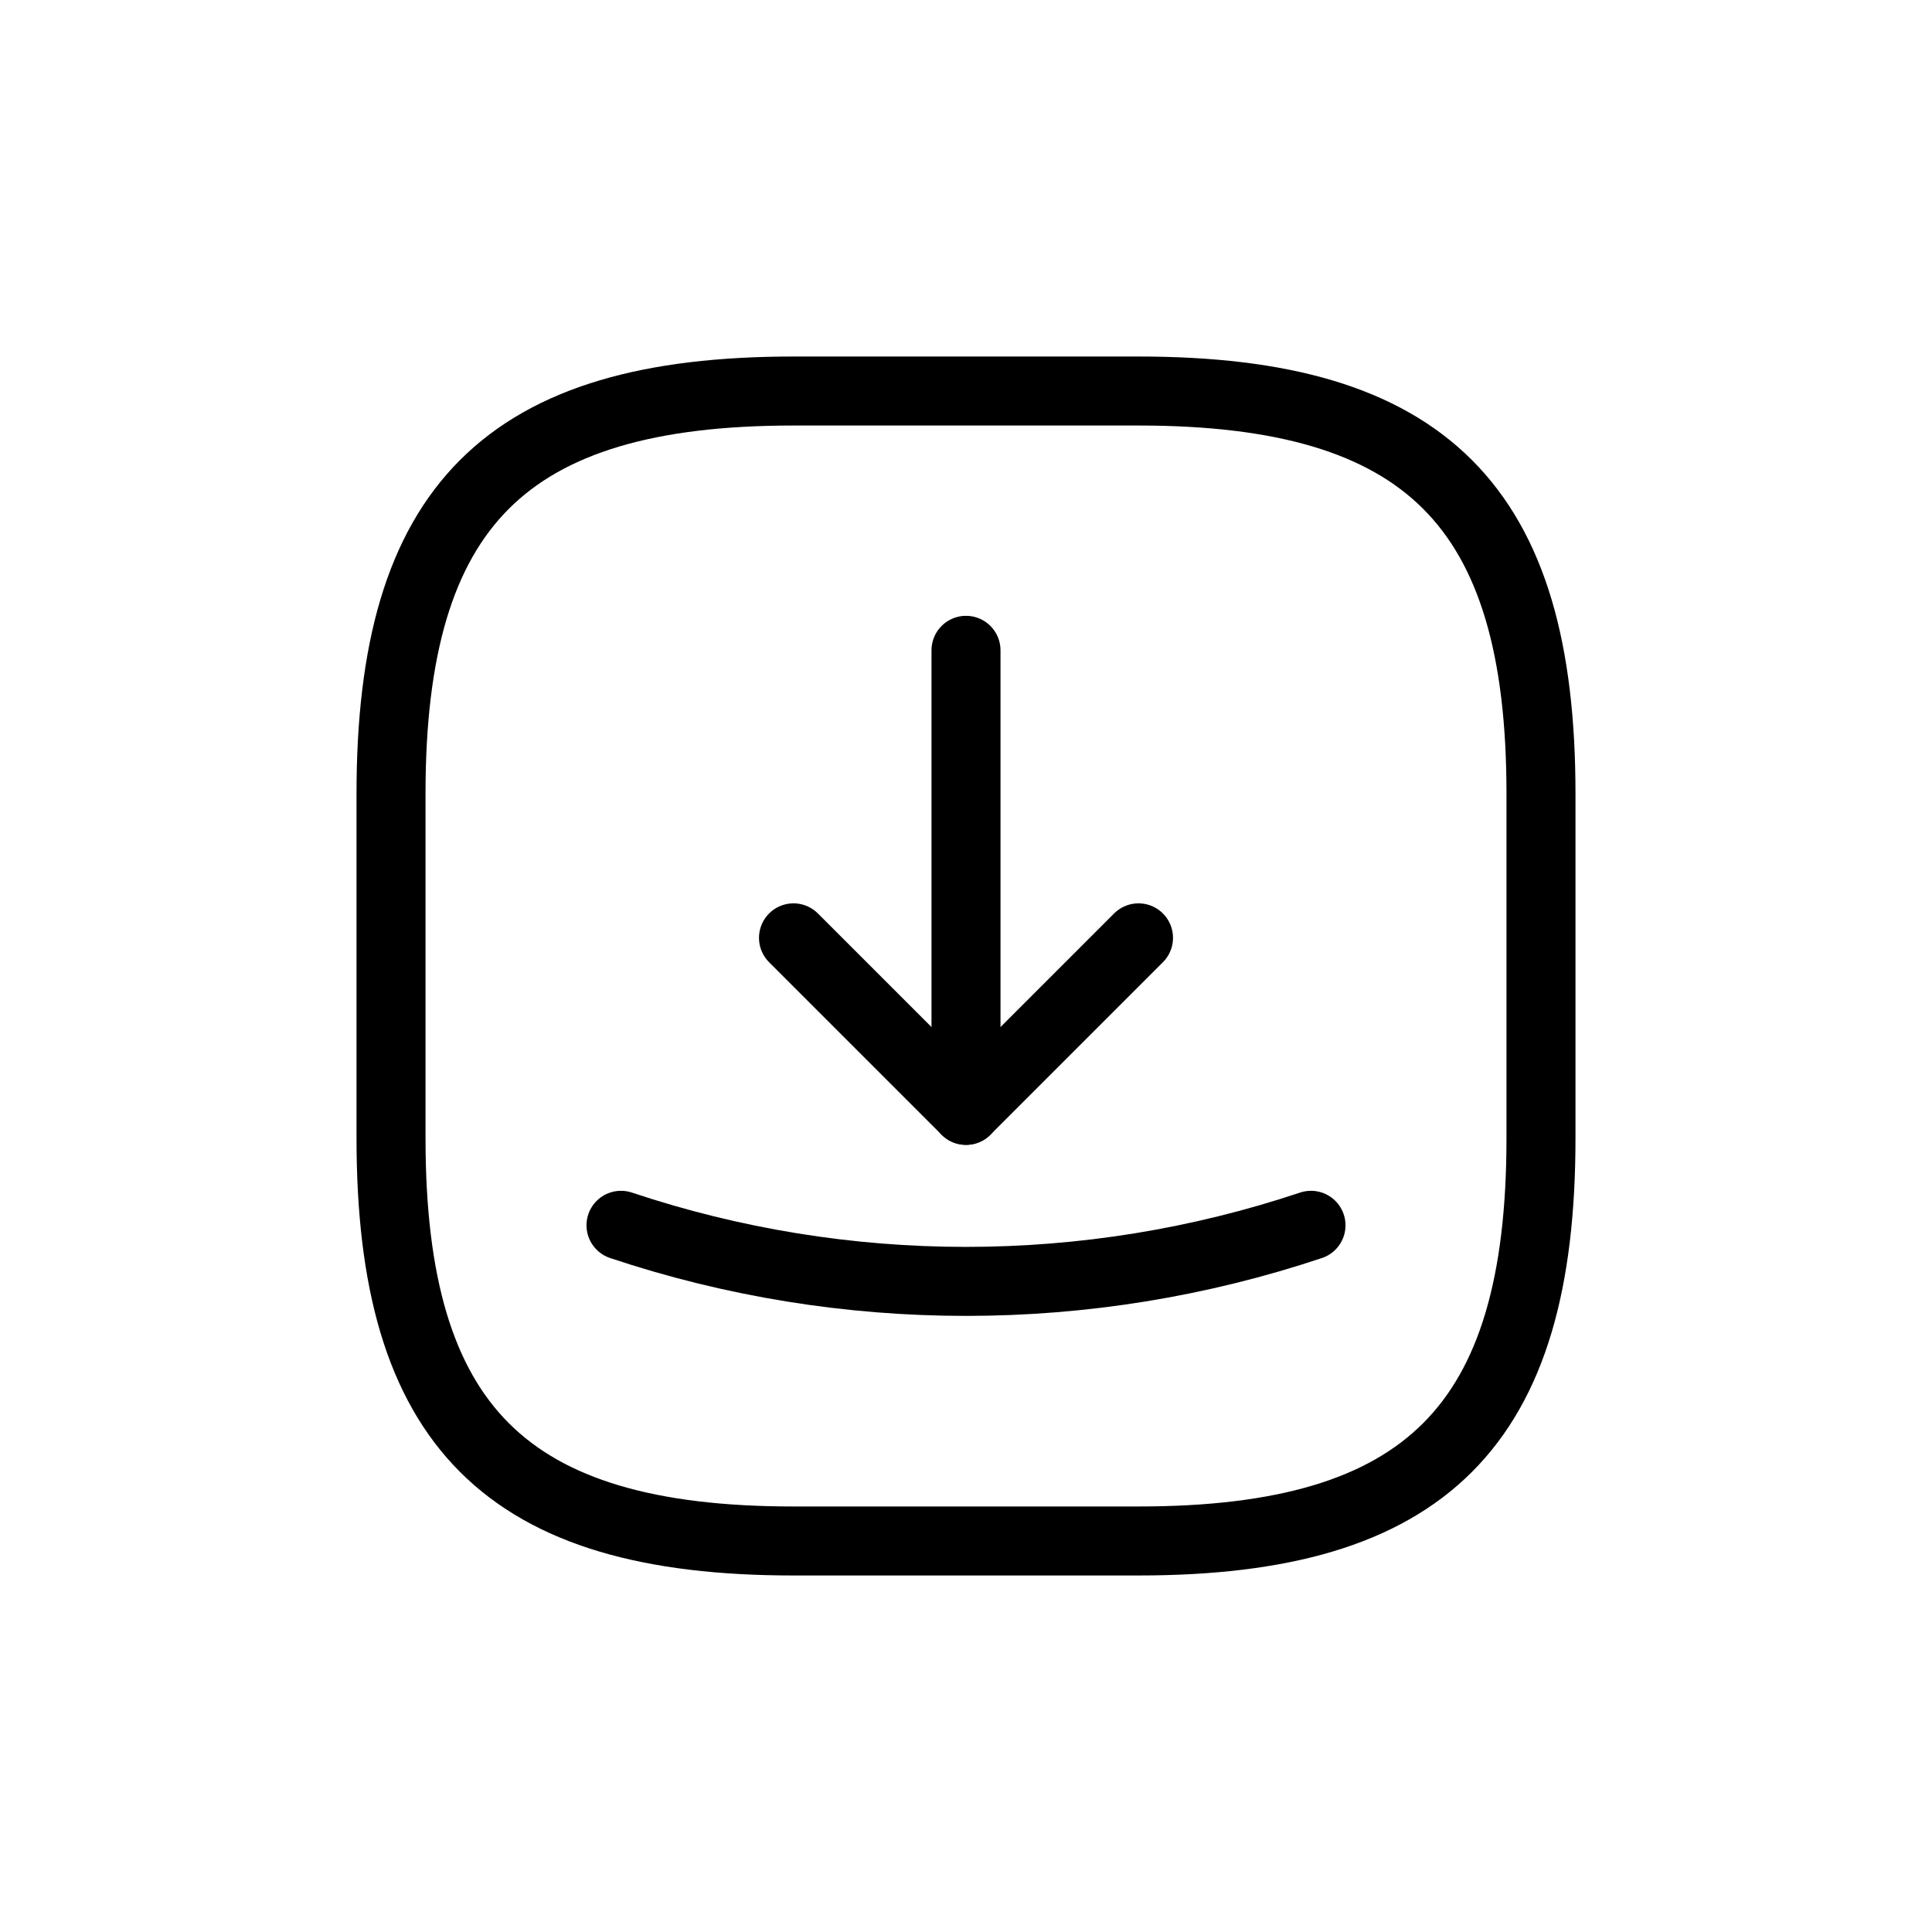 <svg width="28" height="28" viewBox="0 0 28 28" fill="none" xmlns="http://www.w3.org/2000/svg">
<path d="M11.5 22.333H16.5C20.666 22.333 22.333 20.667 22.333 16.5V11.5C22.333 7.333 20.666 5.667 16.5 5.667H11.5C7.333 5.667 5.667 7.333 5.667 11.5V16.5C5.667 20.667 7.333 22.333 11.5 22.333Z" stroke="black" stroke-linecap="round" stroke-linejoin="round"/>
<path d="M11.5 13.592L14 16.092L16.5 13.592" stroke="black" stroke-linecap="round" stroke-linejoin="round"/>
<path d="M14 16.092V9.425" stroke="black" stroke-linecap="round" stroke-linejoin="round"/>
<path d="M9 17.758C12.242 18.842 15.758 18.842 19 17.758" stroke="black" stroke-linecap="round" stroke-linejoin="round"/>
</svg>

